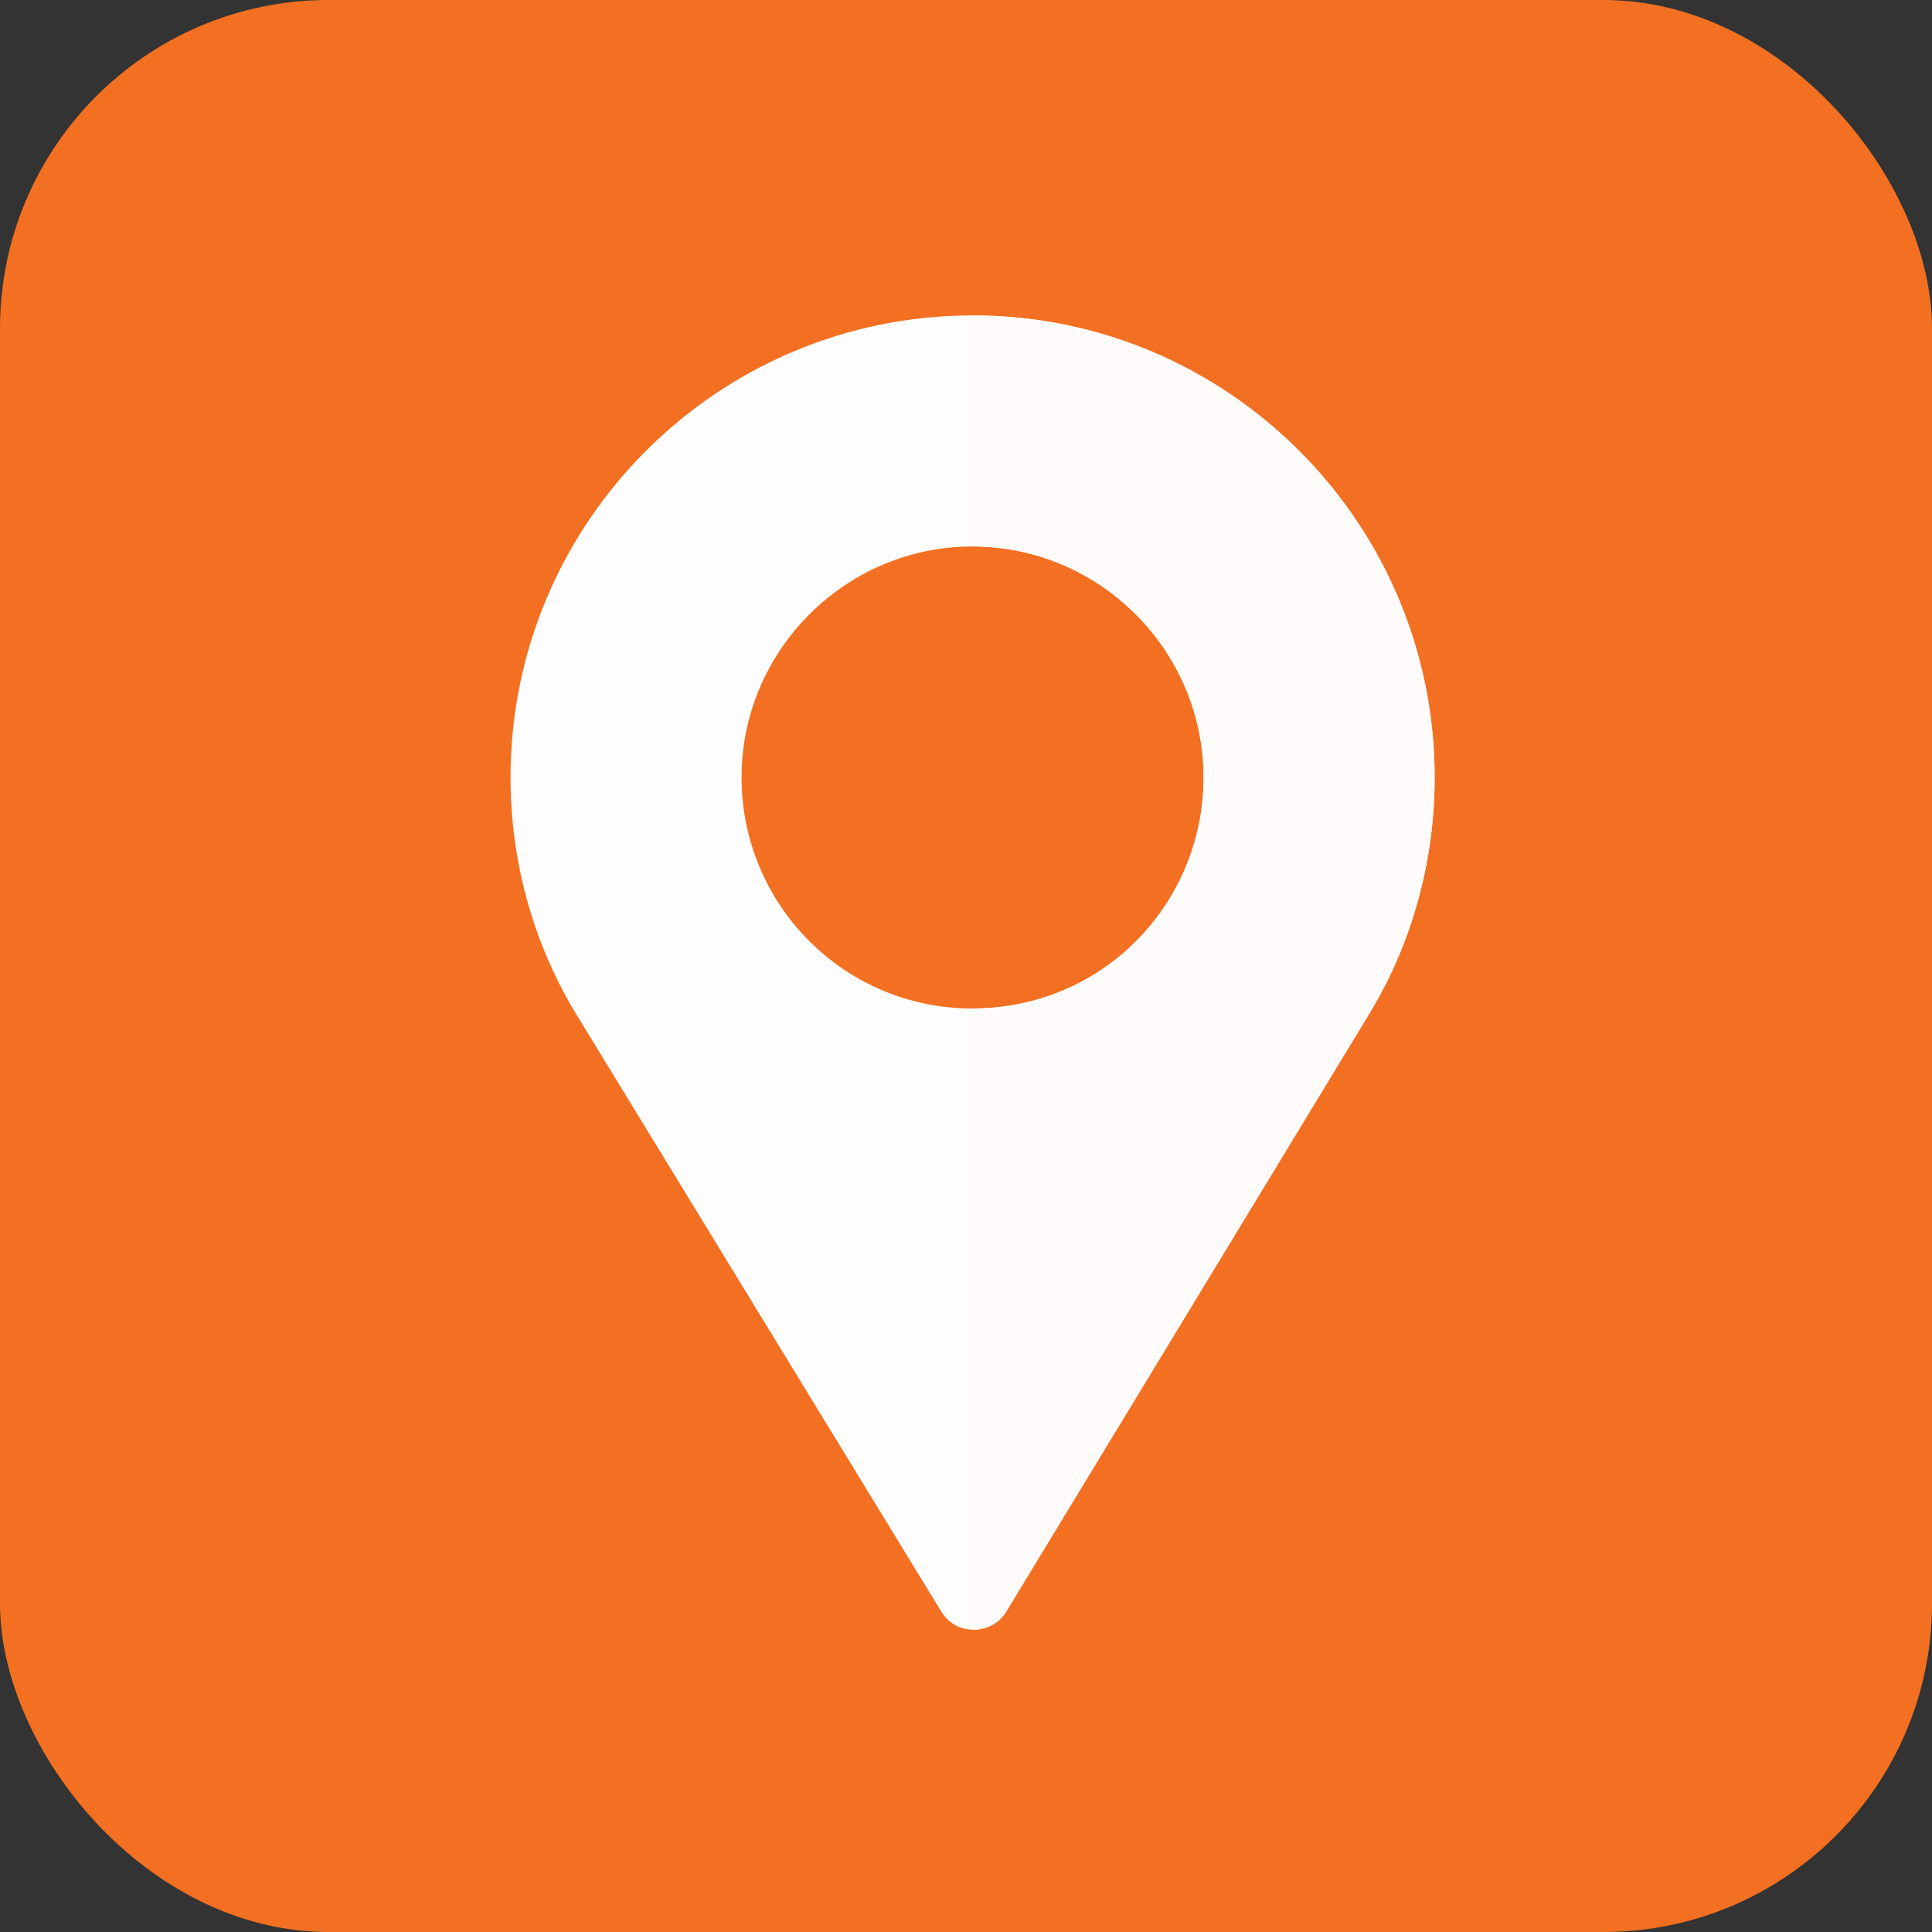 <svg width="147" height="147" viewBox="0 0 147 147" fill="none" xmlns="http://www.w3.org/2000/svg">
<rect x="0" y="0" width="147" height="147" fill="#333333" stroke="none"/>
<rect width="147" height="147" rx="25" fill="#F37022"/>
<path d="M74 24C54.605 24 38.844 39.762 38.844 59.156C38.844 65.719 40.66 72.106 44.117 77.614L71.617 122.616C72.086 123.378 72.789 123.847 73.61 123.964C74.722 124.14 75.954 123.671 76.598 122.558L104.176 77.144C107.457 71.754 109.156 65.485 109.156 59.156C109.156 39.762 93.395 24 74 24ZM74 76.734C64.157 76.734 56.422 68.766 56.422 59.156C56.422 49.488 64.332 41.578 74 41.578C83.668 41.578 91.578 49.488 91.578 59.156C91.578 68.707 83.961 76.734 74 76.734Z" fill="#FDFDFD"/>
<path d="M74 24V41.578C83.668 41.578 91.578 49.488 91.578 59.156C91.578 68.707 83.961 76.734 74 76.734V123.998C75 124.021 76.028 123.542 76.598 122.558L104.176 77.144C107.457 71.754 109.156 65.485 109.156 59.156C109.156 39.762 93.395 24 74 24Z" fill="#FFFBFB"/>
</svg>
